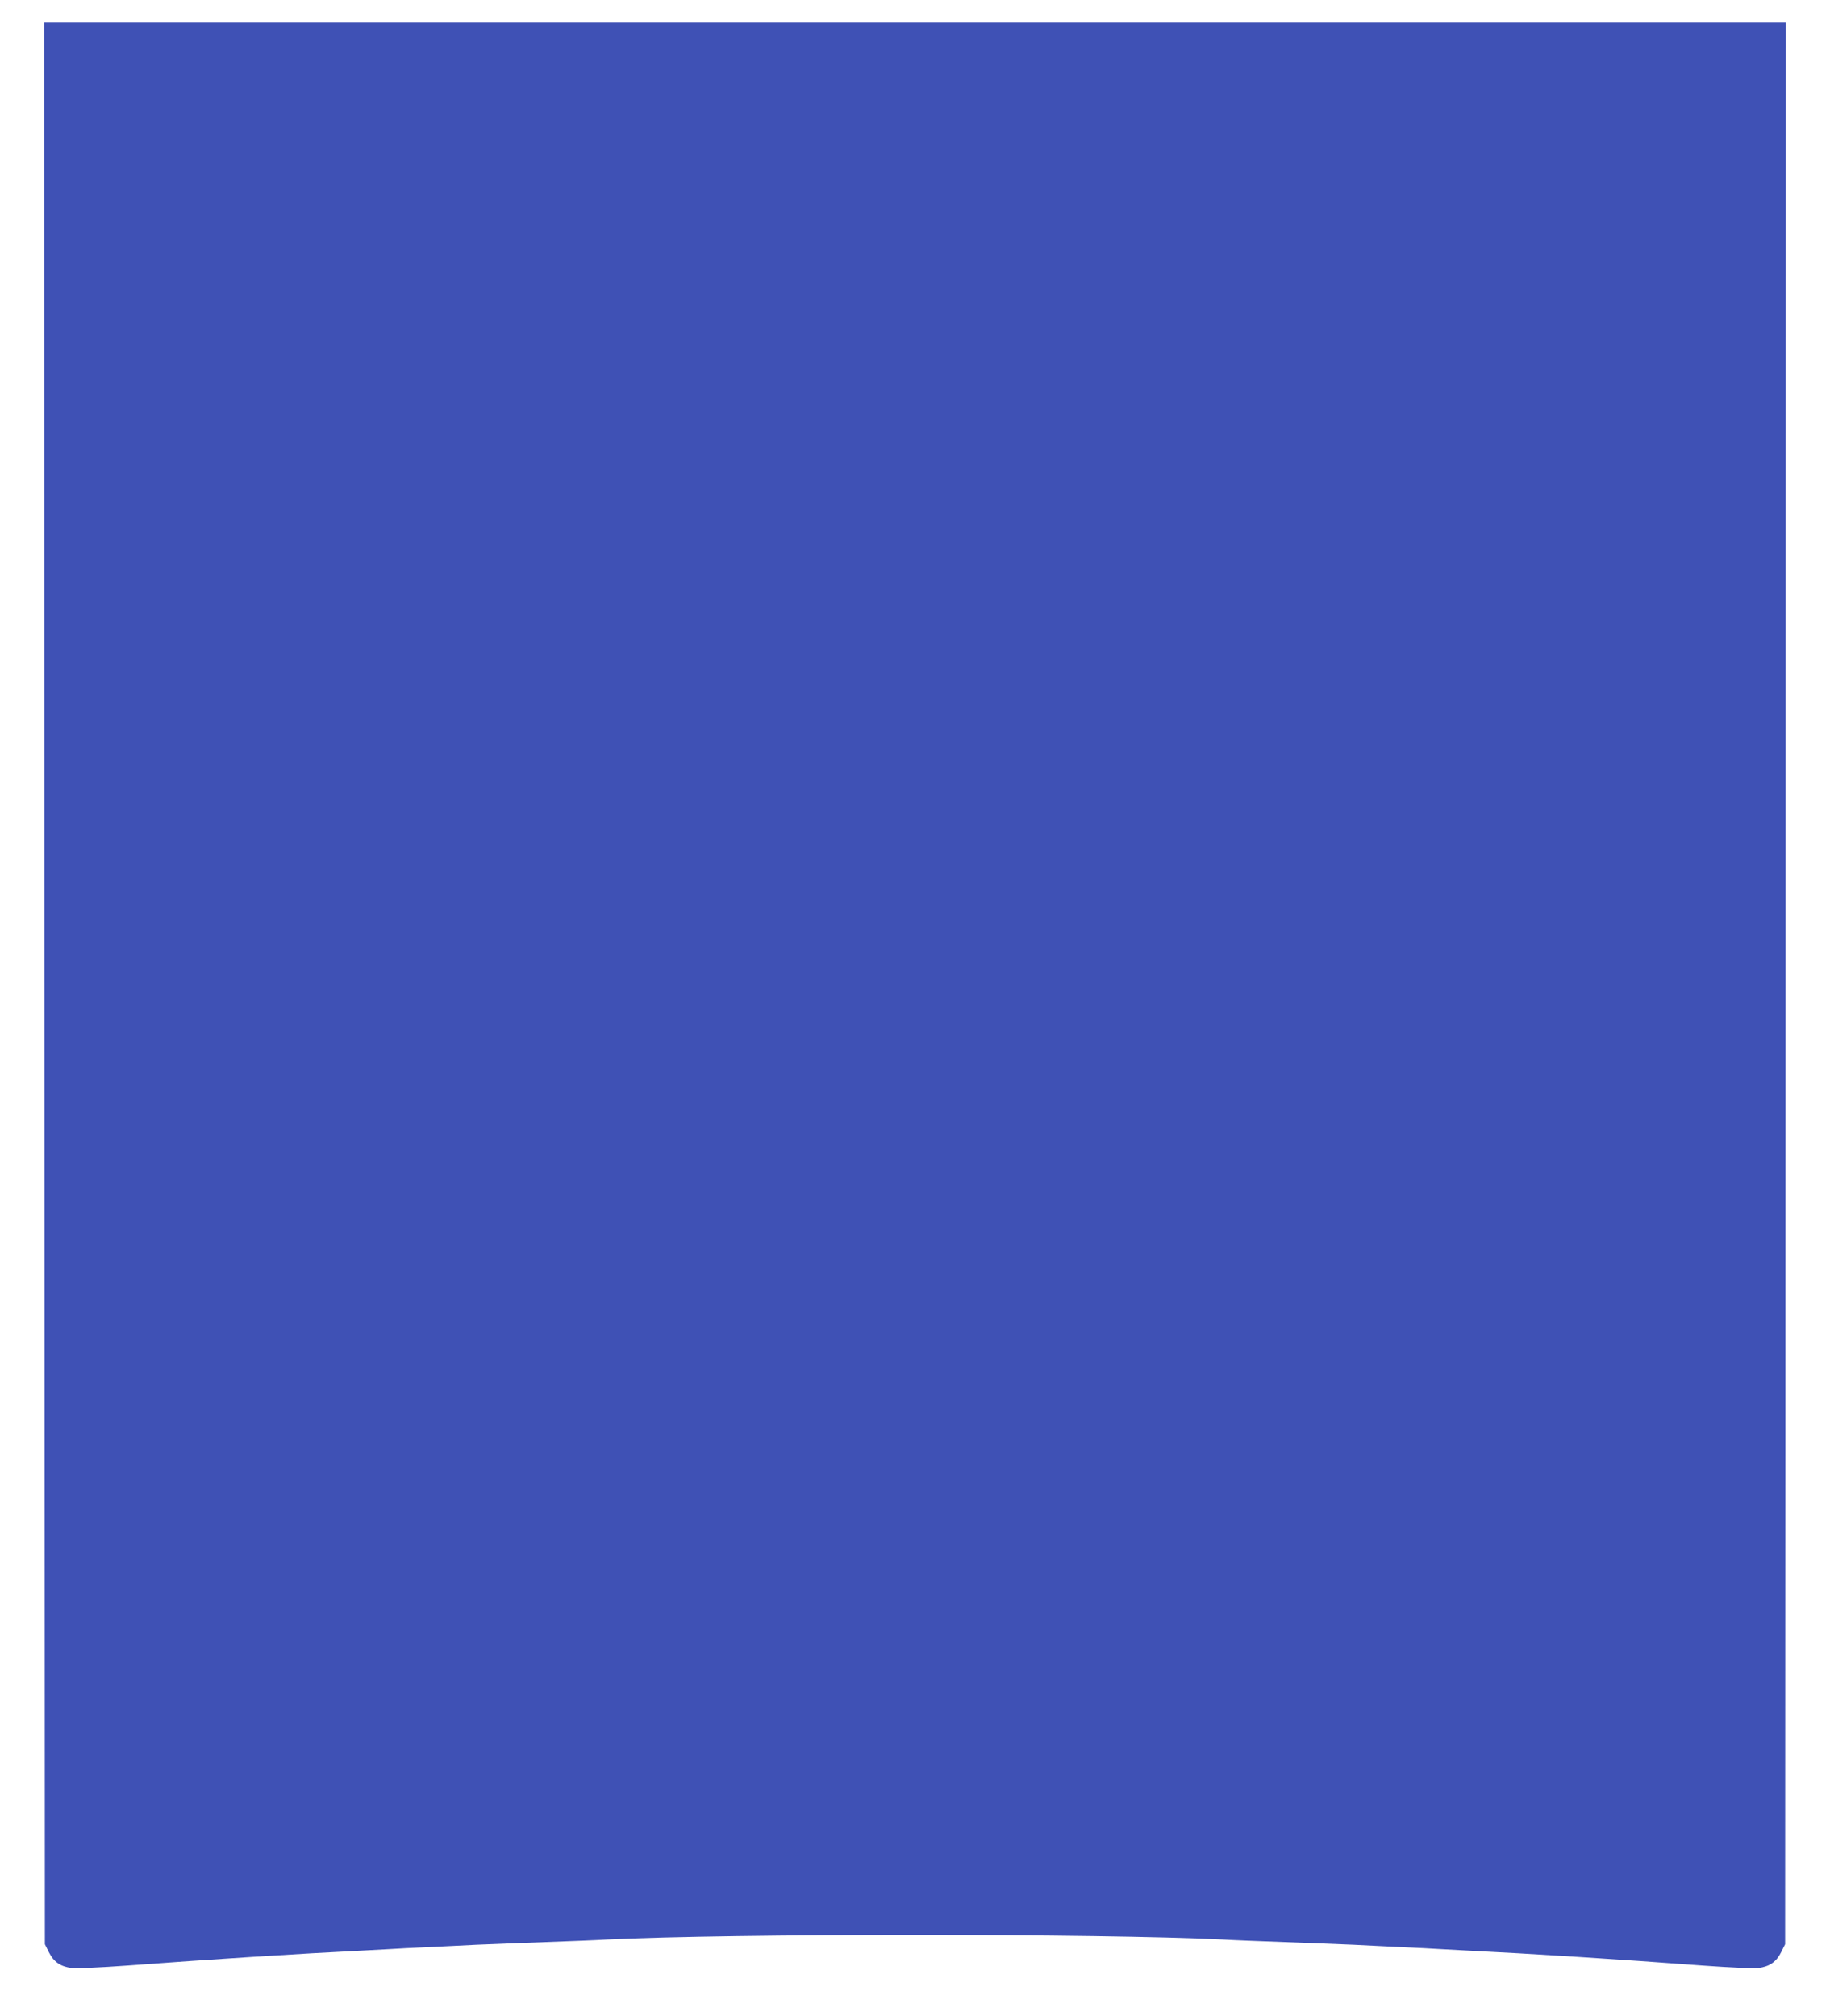 <?xml version="1.0" standalone="no"?>
<!DOCTYPE svg PUBLIC "-//W3C//DTD SVG 20010904//EN"
 "http://www.w3.org/TR/2001/REC-SVG-20010904/DTD/svg10.dtd">
<svg version="1.0" xmlns="http://www.w3.org/2000/svg"
 width="1162pt" height="1280pt" viewBox="0 0 1162 1280"
 preserveAspectRatio="xMidYMid meet">
<g transform="translate(0,1280) scale(0.1,-0.1)"
fill="#3f51b5" stroke="none">
<path d="M282 6558 l3 -6103 25 -50 c31 -62 74 -92 146 -101 31 -3 177 3 342
15 545 41 1117 77 1507 96 61 3 144 8 185 10 41 3 129 7 195 10 66 3 158 8
205 10 47 3 200 10 340 15 483 18 535 20 625 25 771 39 3139 39 3910 0 90 -5
142 -7 625 -25 140 -5 293 -12 340 -15 47 -2 139 -7 205 -10 66 -3 154 -7 195
-10 41 -2 125 -7 185 -10 390 -19 962 -55 1507 -96 165 -12 311 -18 342 -15
72 9 115 39 146 101 l25 50 3 6103 2 6102 -5530 0 -5530 0 2 -6102z"/>
</g>
</svg>
